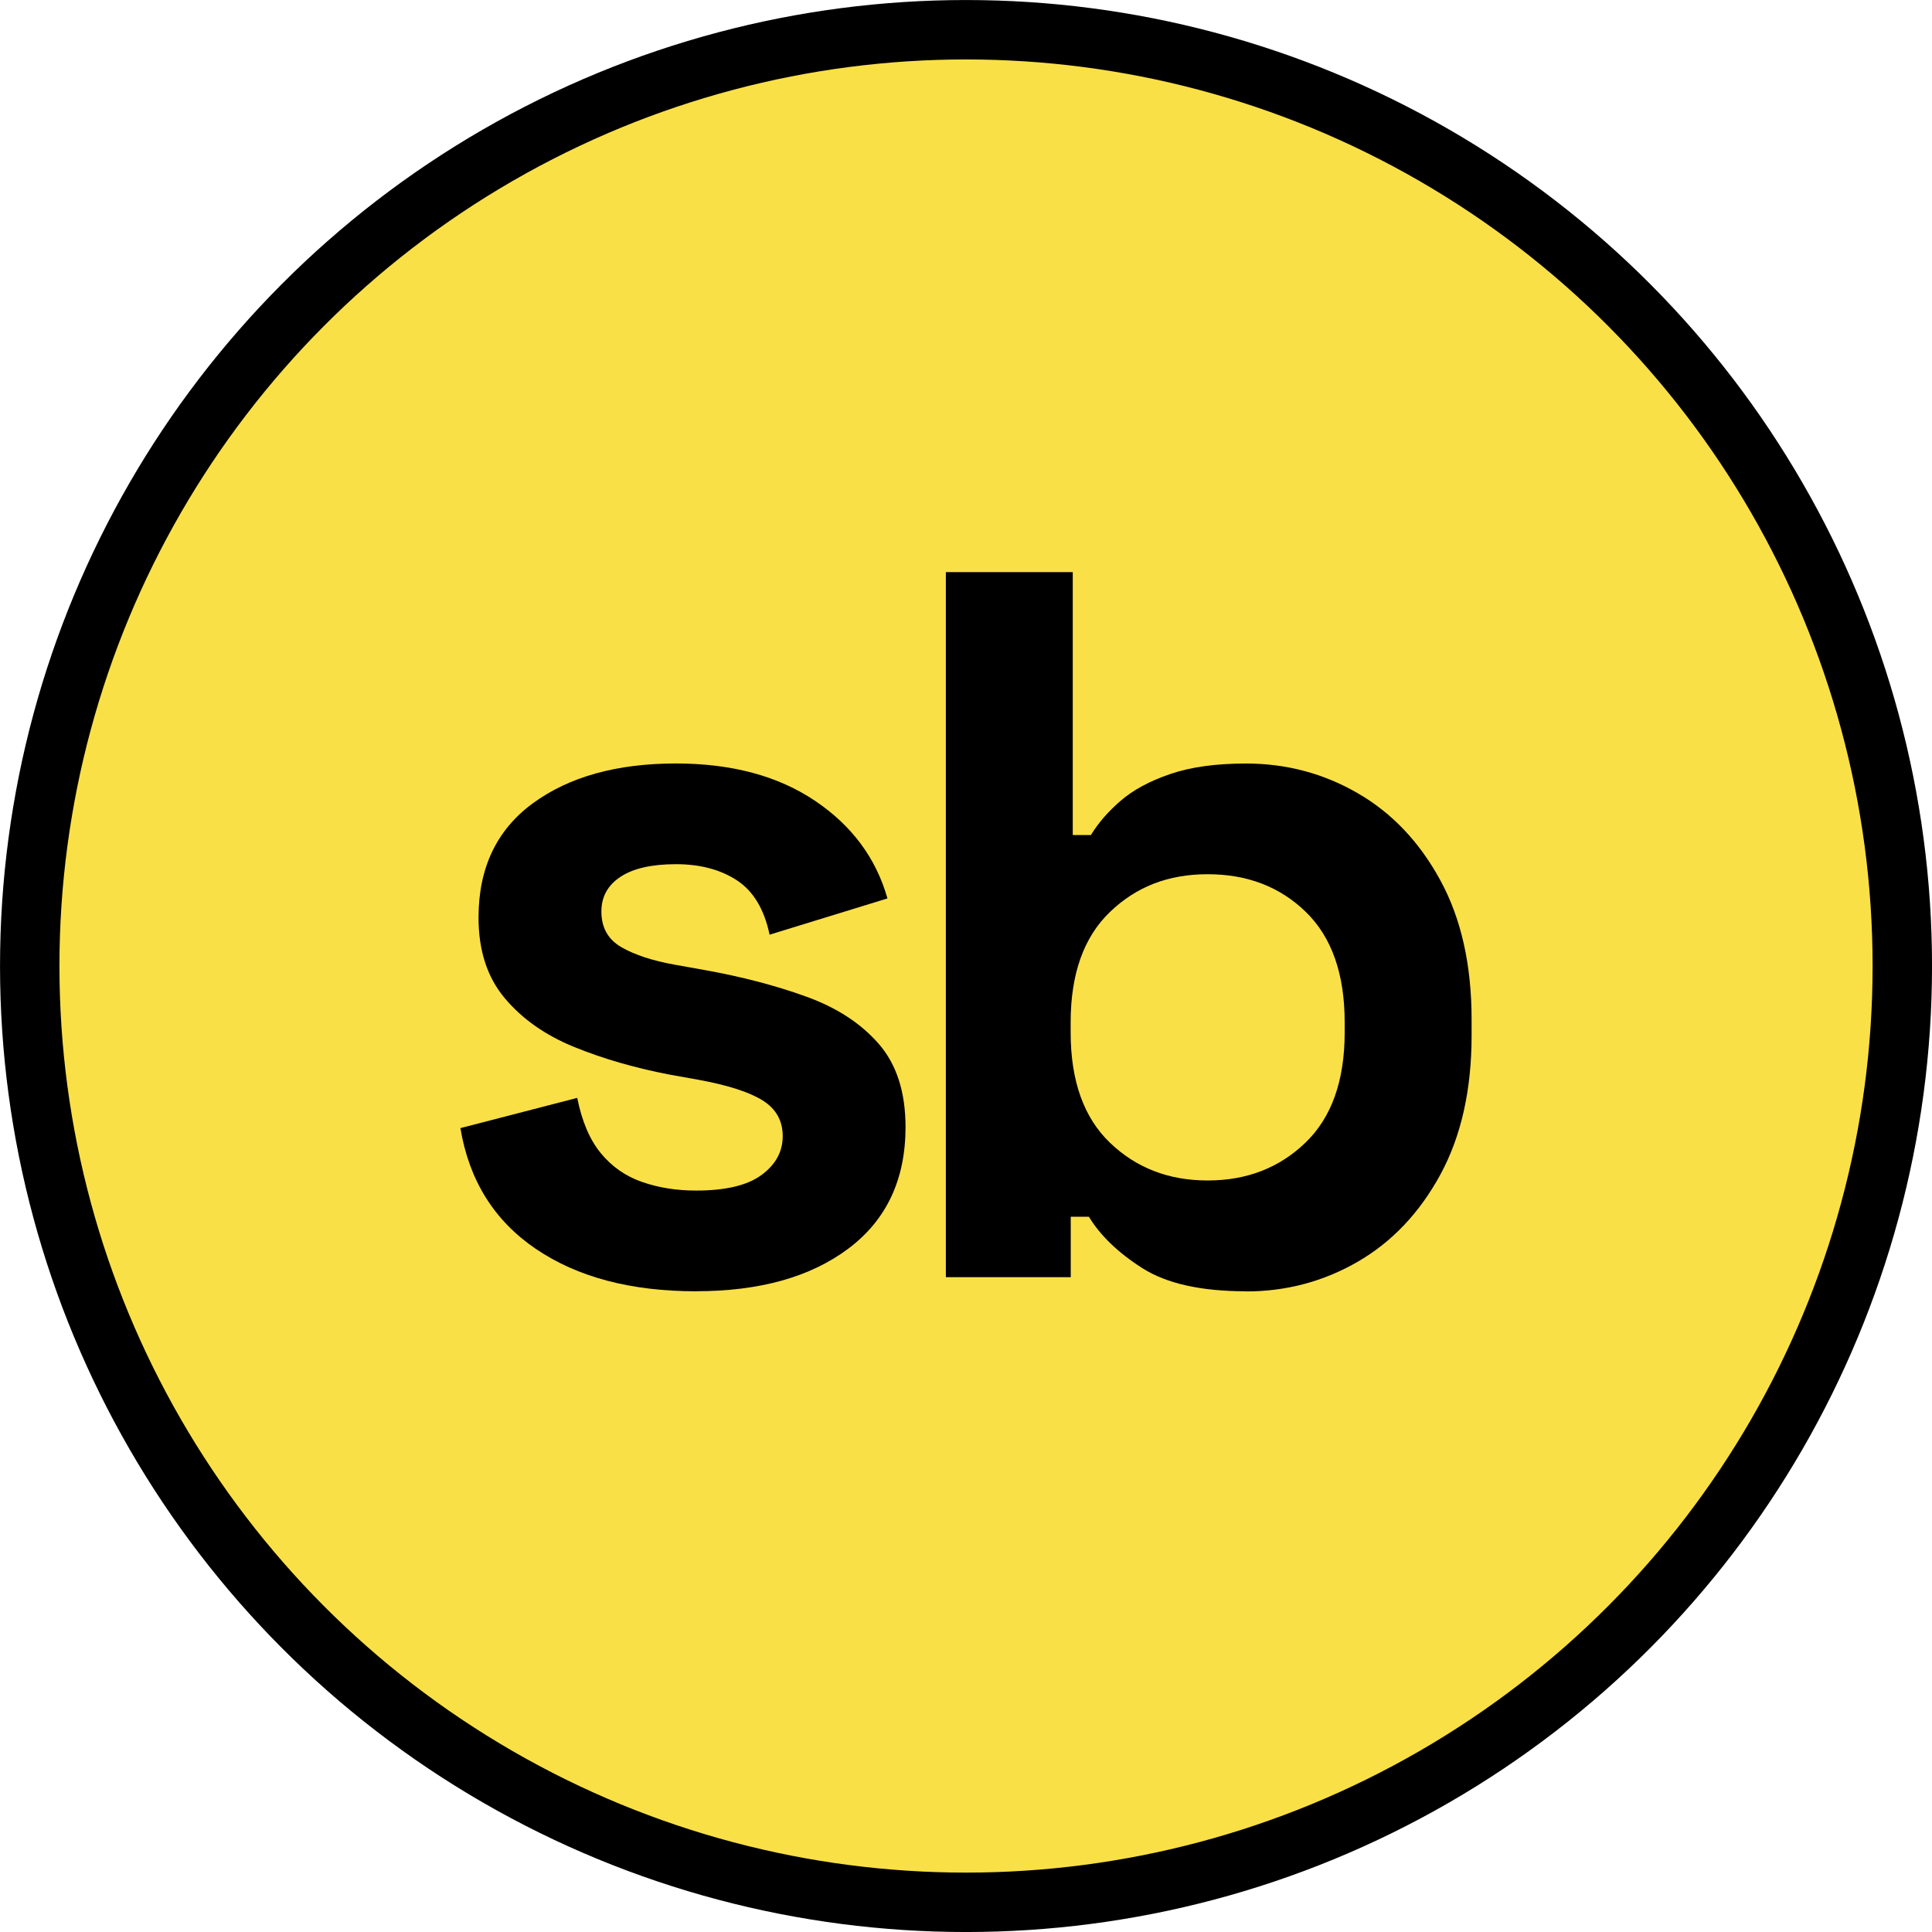 <svg xmlns="http://www.w3.org/2000/svg" id="Camada_2" data-name="Camada 2" viewBox="0 0 394.41 394.41"><defs><style>      .cls-1 {        fill: #fae047;        stroke: #000;        stroke-miterlimit: 10;        stroke-width: 12.13px;      }    </style></defs><g id="Camada_1-2" data-name="Camada 1"><circle class="cls-1" cx="197.21" cy="197.21" r="191.14"></circle><g><path d="M142.1,263.61c-13.3,0-24.2-2.88-32.69-8.64-8.5-5.76-13.64-13.98-15.42-24.67l23.85-6.17c.96,4.8,2.57,8.57,4.83,11.31,2.26,2.74,5.07,4.7,8.43,5.86,3.36,1.17,7.02,1.75,11,1.75,6.03,0,10.49-1.06,13.37-3.19,2.88-2.12,4.32-4.76,4.32-7.92s-1.37-5.58-4.11-7.3c-2.74-1.71-7.13-3.12-13.16-4.22l-5.76-1.03c-7.13-1.37-13.64-3.25-19.53-5.65-5.9-2.4-10.62-5.72-14.19-9.97-3.57-4.25-5.35-9.73-5.35-16.45,0-10.14,3.7-17.92,11.1-23.34,7.4-5.41,17.13-8.12,29.2-8.12,11.38,0,20.83,2.54,28.38,7.61,7.54,5.07,12.47,11.72,14.8,19.94l-24.06,7.4c-1.1-5.21-3.33-8.91-6.68-11.1-3.36-2.19-7.5-3.29-12.44-3.29s-8.71.86-11.31,2.57c-2.61,1.72-3.91,4.08-3.91,7.09,0,3.29,1.37,5.73,4.11,7.3,2.74,1.58,6.44,2.78,11.1,3.6l5.76,1.03c7.68,1.37,14.63,3.19,20.87,5.45,6.24,2.26,11.17,5.48,14.8,9.66,3.63,4.18,5.45,9.84,5.45,16.96,0,10.69-3.88,18.95-11.62,24.78-7.75,5.83-18.13,8.74-31.15,8.74Z"></path><path d="M254.37,263.61c-9.19,0-16.24-1.58-21.18-4.73-4.94-3.15-8.57-6.65-10.9-10.49h-3.7v12.34h-25.5V116.8h25.91v53.67h3.7c1.51-2.47,3.53-4.8,6.07-6.99,2.53-2.19,5.89-4.01,10.08-5.45,4.18-1.44,9.36-2.16,15.52-2.16,8.22,0,15.83,2.02,22.82,6.07,6.99,4.04,12.61,9.97,16.86,17.79,4.25,7.81,6.37,17.27,6.37,28.38v3.29c0,11.1-2.13,20.56-6.37,28.38-4.25,7.81-9.87,13.74-16.86,17.79-6.99,4.04-14.6,6.07-22.82,6.07ZM246.55,240.99c7.95,0,14.6-2.57,19.94-7.71,5.35-5.14,8.02-12.65,8.02-22.52v-2.06c0-9.87-2.64-17.37-7.92-22.52-5.28-5.14-11.96-7.71-20.05-7.71s-14.6,2.57-19.95,7.71c-5.35,5.14-8.02,12.65-8.02,22.52v2.06c0,9.87,2.67,17.38,8.02,22.52,5.35,5.14,11.99,7.71,19.95,7.71Z"></path></g></g></svg>